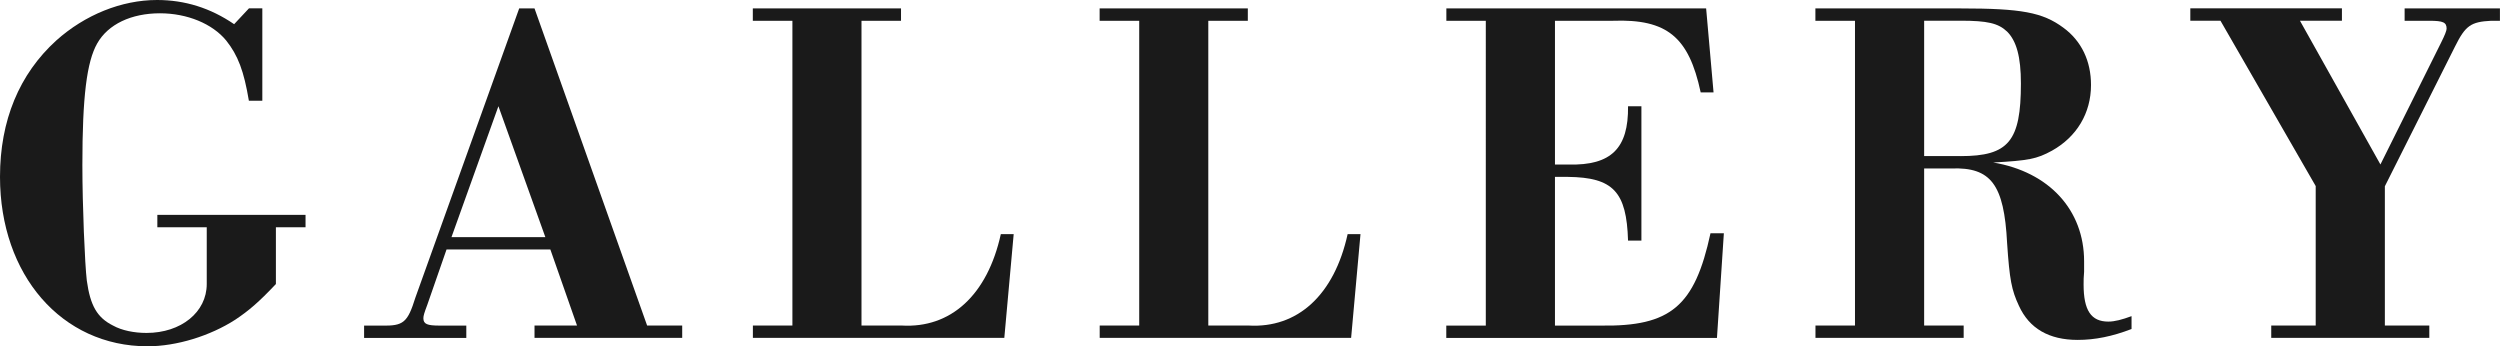 <?xml version="1.0" encoding="UTF-8"?>
<svg id="_レイヤー_2" data-name="レイヤー 2" xmlns="http://www.w3.org/2000/svg" viewBox="0 0 344.14 47.66">
  <defs>
    <style>
      .cls-1 {
        fill: #1a1a1a;
      }
    </style>
  </defs>
  <g id="_レイヤー_1-2" data-name="レイヤー 1">
    <g>
      <path class="cls-1" d="m36.1,13.87h-1.84c-.68-4.08-1.5-6.26-3.13-8.3-1.9-2.31-5.37-3.74-9.11-3.74-3.94,0-7.14,1.5-8.64,4.15-1.43,2.52-2.04,7.28-2.04,16.73,0,5.58.34,13.67.61,15.91.48,3.47,1.43,5.1,3.6,6.19,1.22.68,2.92,1.02,4.62,1.02,4.76,0,8.29-2.86,8.29-6.73v-7.82h-6.8v-1.7h20.4v1.7h-4.08v7.82c-2.38,2.52-3.74,3.67-5.58,4.9-3.47,2.24-8.09,3.67-12.1,3.67C8.5,47.66,0,37.87,0,24.34c0-7.75,2.65-14.14,7.75-18.77C11.69,2.04,16.73,0,21.62,0c3.81,0,7.34,1.09,10.61,3.33l2.04-2.18h1.84v12.71Z"/>
      <path class="cls-1" d="m61.47,34.34l-2.65,7.62c-.41,1.09-.54,1.5-.54,1.84,0,.82.54,1.02,2.24,1.02h3.67v1.7h-14.07v-1.7h2.38c3.06.07,3.6-.41,4.69-3.88L71.47,1.16h2.11l15.5,43.65h4.83v1.7h-20.33v-1.7h5.85l-3.67-10.47h-14.28Zm7.14-19.72l-6.46,18.02h12.92l-6.46-18.02Z"/>
      <path class="cls-1" d="m109.07,2.86h-5.44v-1.7h20.4v1.7h-5.44v41.95h5.51c6.8.41,11.83-4.22,13.67-12.58h1.77l-1.29,14.28h-34.61v-1.7h5.44V2.86Z"/>
      <path class="cls-1" d="m156.81,2.86h-5.44v-1.7h20.4v1.7h-5.44v41.95h5.51c6.8.41,11.83-4.22,13.67-12.58h1.77l-1.29,14.28h-34.61v-1.7h5.44V2.86Z"/>
      <path class="cls-1" d="m204.54,2.86h-5.44v-1.7h35.76l1.02,11.56h-1.77c-1.63-7.62-4.62-10.13-12.1-9.86h-7.96v19.79h1.9c5.85.14,8.23-2.24,8.16-8.02h1.84v18.49h-1.84c-.2-6.73-2.04-8.7-8.29-8.77h-1.77v20.47h6.32c9.59.14,12.92-2.65,15.09-12.71h1.84l-.95,14.41h-37.26v-1.7h5.44V2.86Z"/>
      <path class="cls-1" d="m255.34,2.86h-5.44v-1.7h19.99c8.36,0,11.29.54,14.14,2.65,2.52,1.84,3.81,4.62,3.81,7.89,0,3.88-1.97,7.14-5.37,9.04-2.11,1.16-3.26,1.36-8.09,1.63,7.68,1.29,12.51,6.53,12.51,13.6v1.43c-.07.75-.07,1.22-.07,1.77,0,3.54,1.02,5.1,3.4,5.1.88,0,1.9-.27,3.2-.75v1.77c-2.65,1.02-5.03,1.5-7.41,1.5-3.94,0-6.66-1.56-8.09-4.69-1.02-2.18-1.29-3.6-1.63-8.64-.41-8.09-2.24-10.47-7.68-10.27h-3.74v21.62h5.44v1.7h-20.4v-1.7h5.44V2.86Zm14.55,18.63c6.6,0,8.3-2.04,8.3-10,0-3.67-.61-5.85-1.9-7.14-1.22-1.16-2.72-1.5-6.39-1.5h-5.03v18.63h5.03Z"/>
      <path class="cls-1" d="m318.78,25.63l-13.12-22.78h-4.15v-1.7h20.87v1.7h-5.78l11.08,19.79,8.36-16.79q.75-1.5.75-1.9c0-.88-.48-1.09-2.38-1.09h-3.4v-1.7h13.12v1.7h-1.22c-2.79.14-3.54.68-4.96,3.54l-9.66,19.24v19.17h6.12v1.7h-21.76v-1.7h6.12v-19.17Z"/>
    </g>
  </g>
</svg>